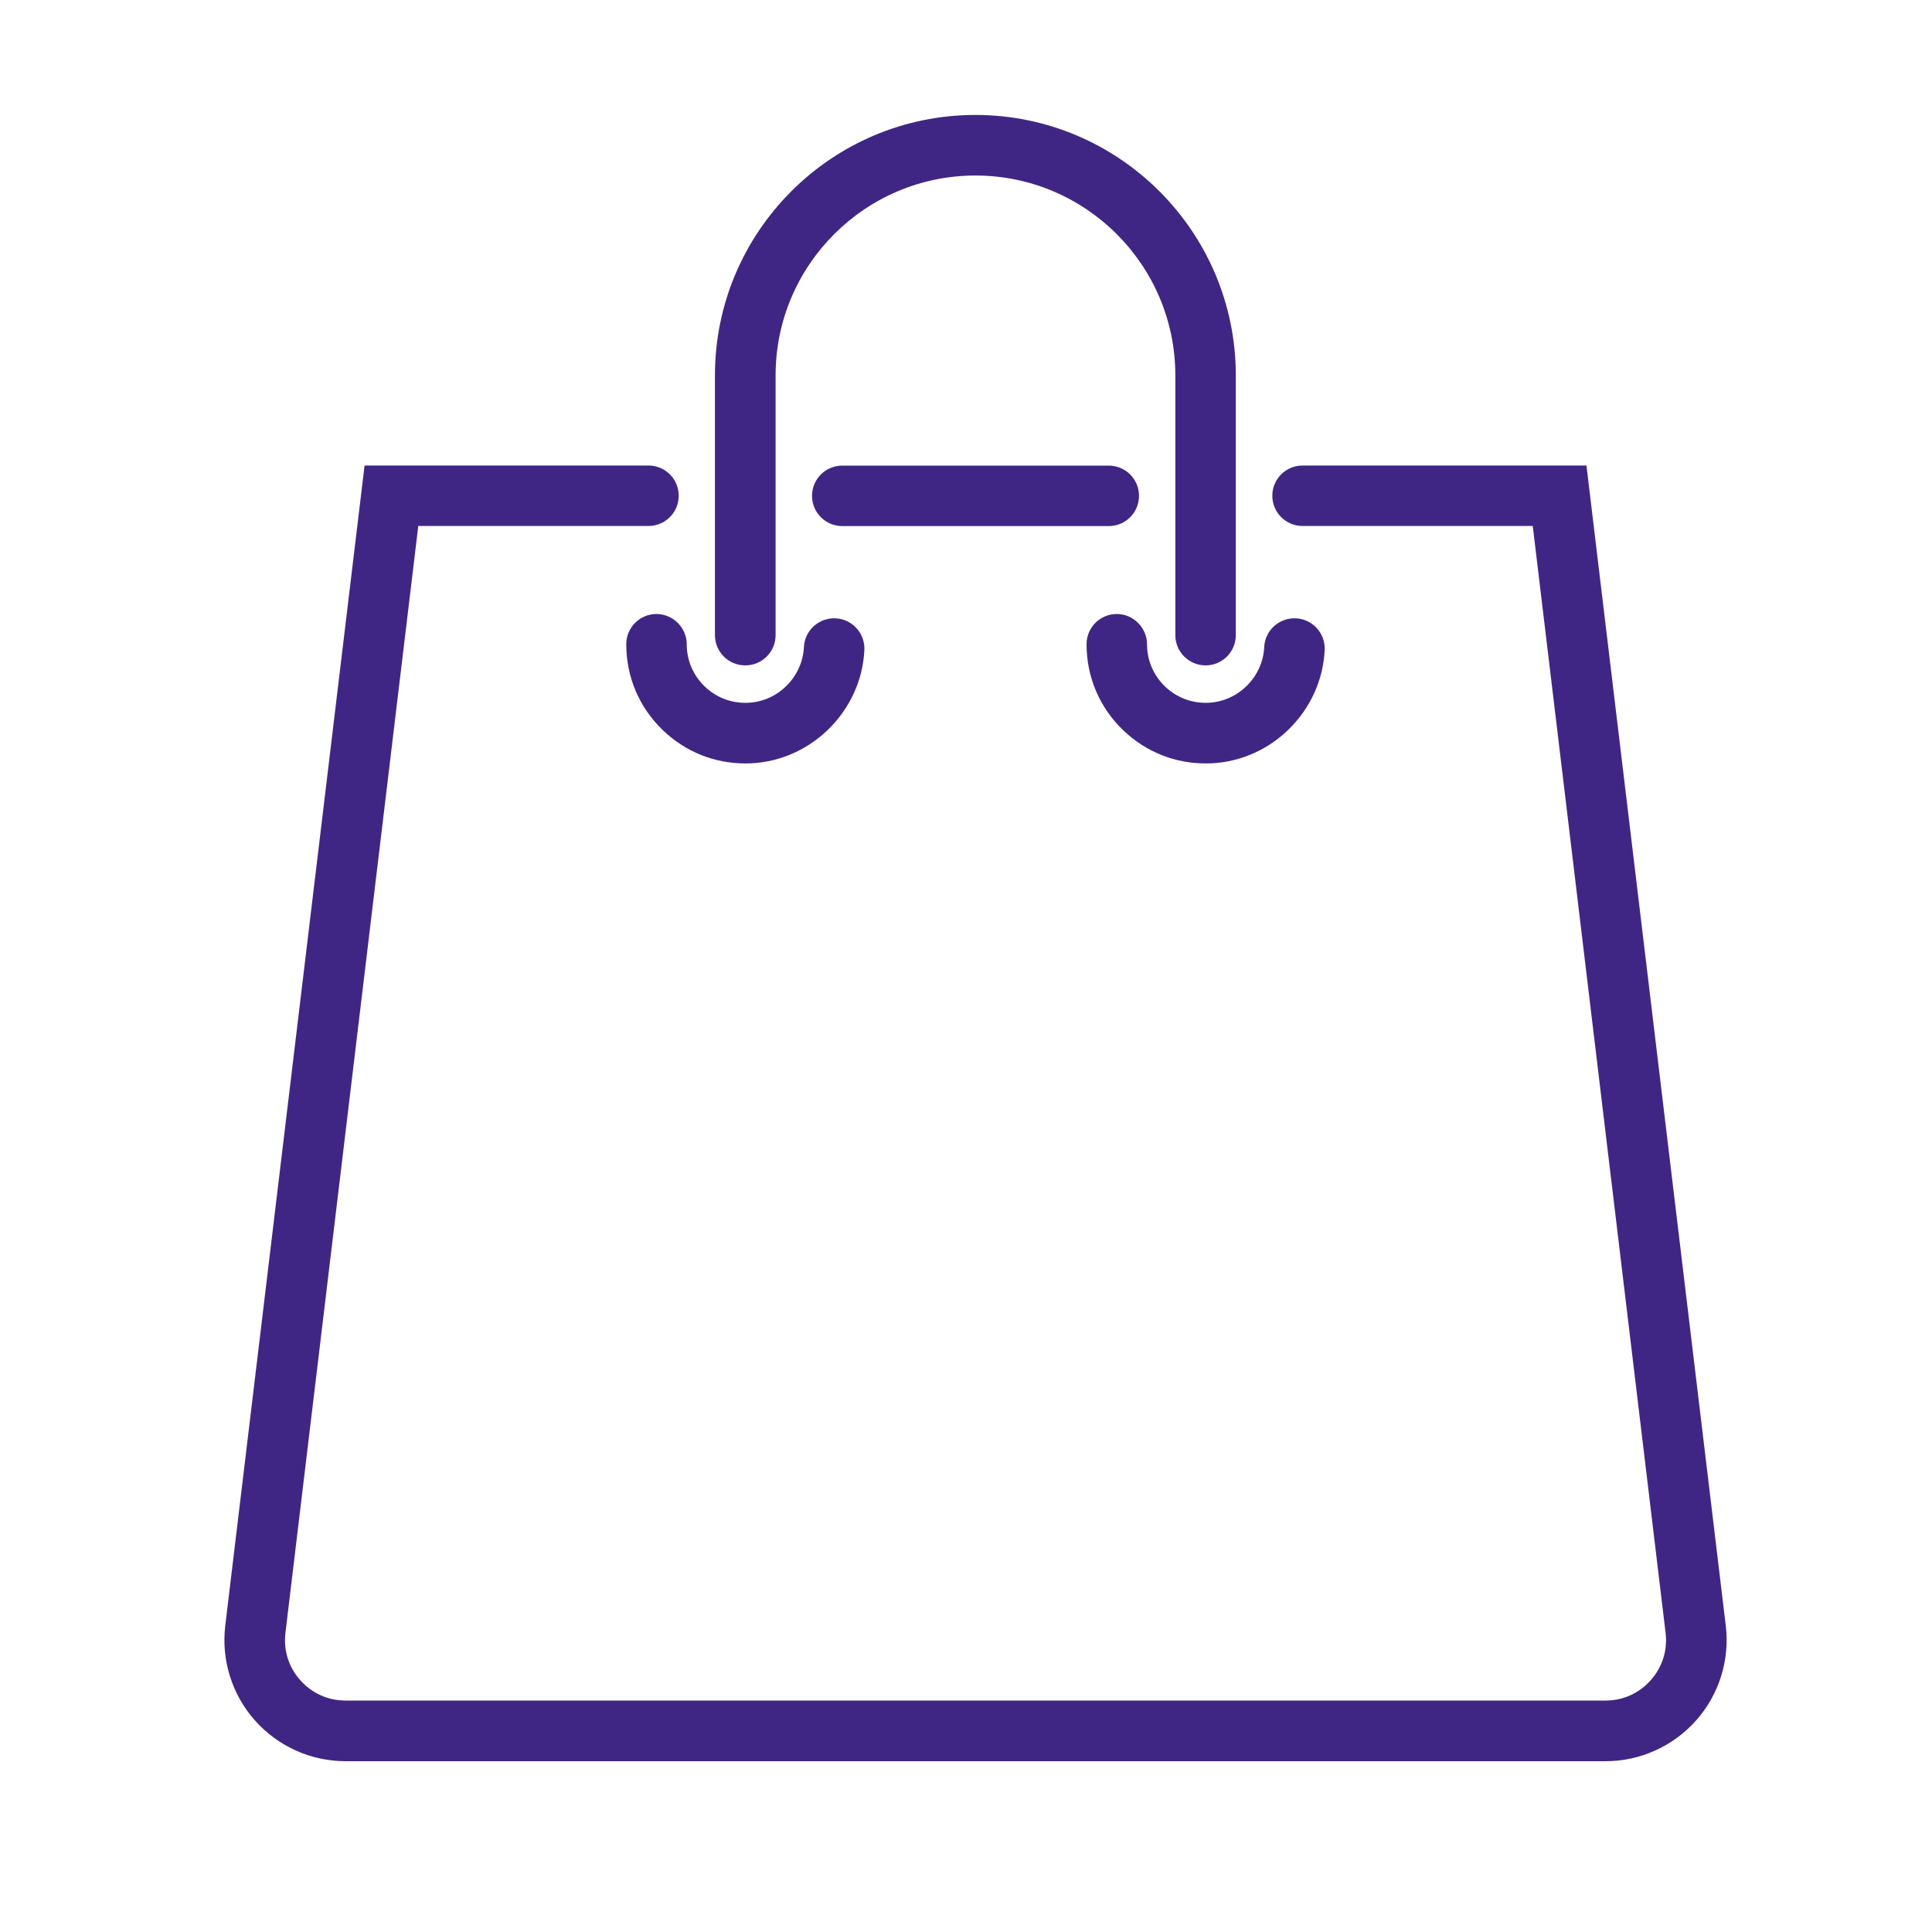 <?xml version="1.0" encoding="UTF-8"?> <svg xmlns="http://www.w3.org/2000/svg" id="Layer_1" viewBox="0 0 200 200"><defs><style> .cls-1 { fill: #402684; } </style></defs><path class="cls-1" d="M67.96,63.56c-1.73,0-3.13,1.4-3.13,3.13,0,3.4,1.35,6.57,3.81,8.92,2.32,2.22,5.32,3.42,8.51,3.42.19,0,.39,0,.58-.01,6.29-.29,11.45-5.44,11.75-11.73.08-1.73-1.25-3.2-2.98-3.28-1.73-.08-3.2,1.25-3.28,2.98-.15,3.09-2.68,5.62-5.77,5.76-1.68.08-3.27-.52-4.48-1.67-1.21-1.16-1.88-2.71-1.88-4.39s-1.4-3.13-3.13-3.13Z"></path><path class="cls-1" d="M117.91,51.33c0-1.73-1.4-3.13-3.13-3.13h-27.59c-1.73,0-3.13,1.4-3.13,3.13s1.4,3.13,3.13,3.13h27.59c1.73,0,3.13-1.4,3.13-3.13Z"></path><path class="cls-1" d="M120.62,71.08c-1.21-1.16-1.88-2.71-1.88-4.39s-1.4-3.13-3.13-3.13-3.13,1.4-3.13,3.13c0,3.4,1.35,6.57,3.81,8.92,2.32,2.22,5.32,3.42,8.51,3.42.19,0,.39,0,.58-.01,6.29-.28,11.45-5.43,11.75-11.73.08-1.73-1.25-3.2-2.98-3.28-1.73-.08-3.2,1.25-3.28,2.98-.15,3.09-2.68,5.62-5.77,5.76-1.68.08-3.27-.52-4.48-1.67Z"></path><path class="cls-1" d="M178.65,168.28l-14.42-120.09h-29.39c-1.73,0-3.13,1.4-3.13,3.13s1.4,3.13,3.13,3.13h23.83l13.75,114.57c.22,1.8-.33,3.55-1.53,4.91-1.21,1.36-2.87,2.11-4.69,2.11H35.77c-1.82,0-3.48-.75-4.69-2.11-1.21-1.36-1.75-3.1-1.53-4.91l13.75-114.57h23.83c1.73,0,3.13-1.4,3.13-3.13s-1.4-3.13-3.13-3.13h-29.39l-14.42,120.09c-.43,3.56.69,7.14,3.07,9.82,2.38,2.68,5.8,4.22,9.38,4.22h130.43c3.58,0,7-1.54,9.38-4.22,2.38-2.68,3.5-6.26,3.07-9.82Z"></path><path class="cls-1" d="M77.16,68.88c1.73,0,3.13-1.4,3.13-3.13v-26.89c0-11.41,9.28-20.69,20.69-20.69s20.69,9.28,20.69,20.69v26.89c0,1.73,1.4,3.13,3.13,3.13s3.13-1.4,3.13-3.13v-26.89c0-14.87-12.09-26.96-26.96-26.96s-26.96,12.09-26.96,26.96v26.89c0,1.73,1.4,3.13,3.13,3.13Z"></path></svg> 